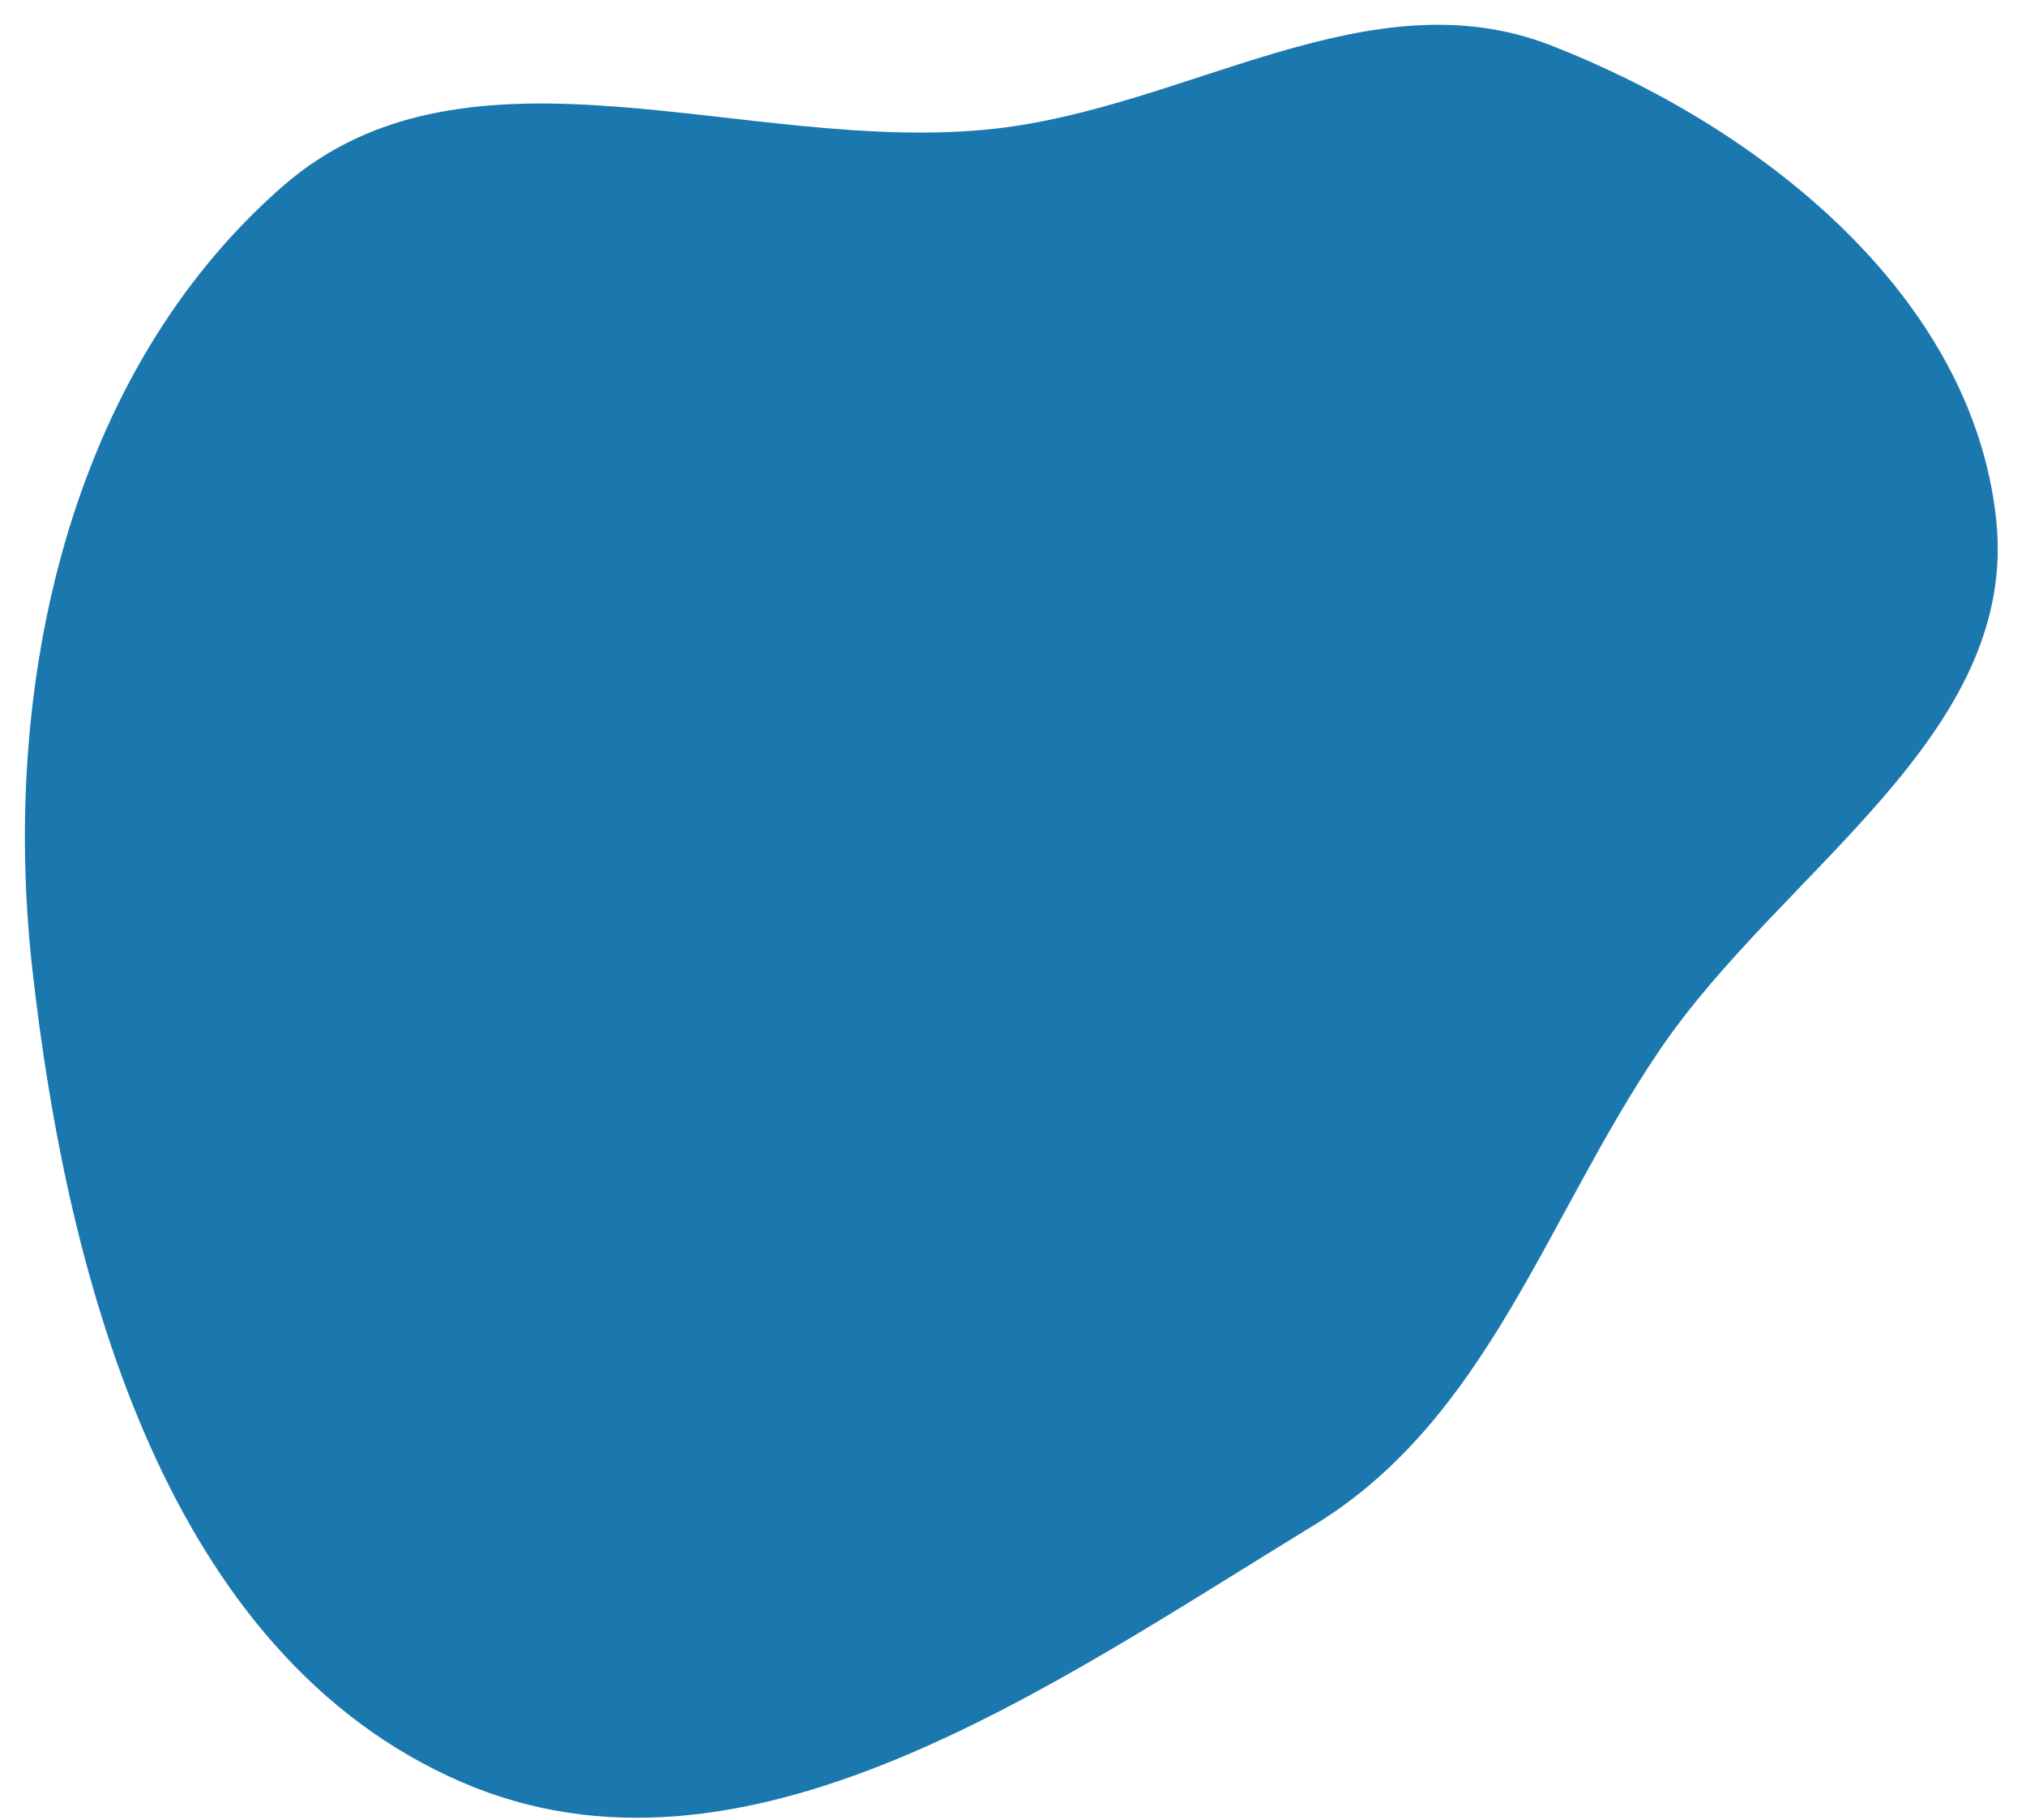 <?xml version="1.0" encoding="UTF-8"?> <svg xmlns="http://www.w3.org/2000/svg" width="59" height="53" viewBox="0 0 59 53" fill="none"> <path fill-rule="evenodd" clip-rule="evenodd" d="M45.163 1.321C51.275 3.702 57.424 8.591 58.13 15.113C58.813 21.422 51.891 25.332 48.329 30.585C45.002 35.493 43.324 41.332 38.263 44.42C30.589 49.104 21.663 55.476 13.418 51.891C4.907 48.19 1.966 37.416 0.938 28.192C0.021 19.956 1.995 10.866 8.24 5.419C13.669 0.684 21.802 4.544 28.962 3.749C34.604 3.123 39.873 -0.739 45.163 1.321Z" fill="#1B78AF"></path> </svg> 